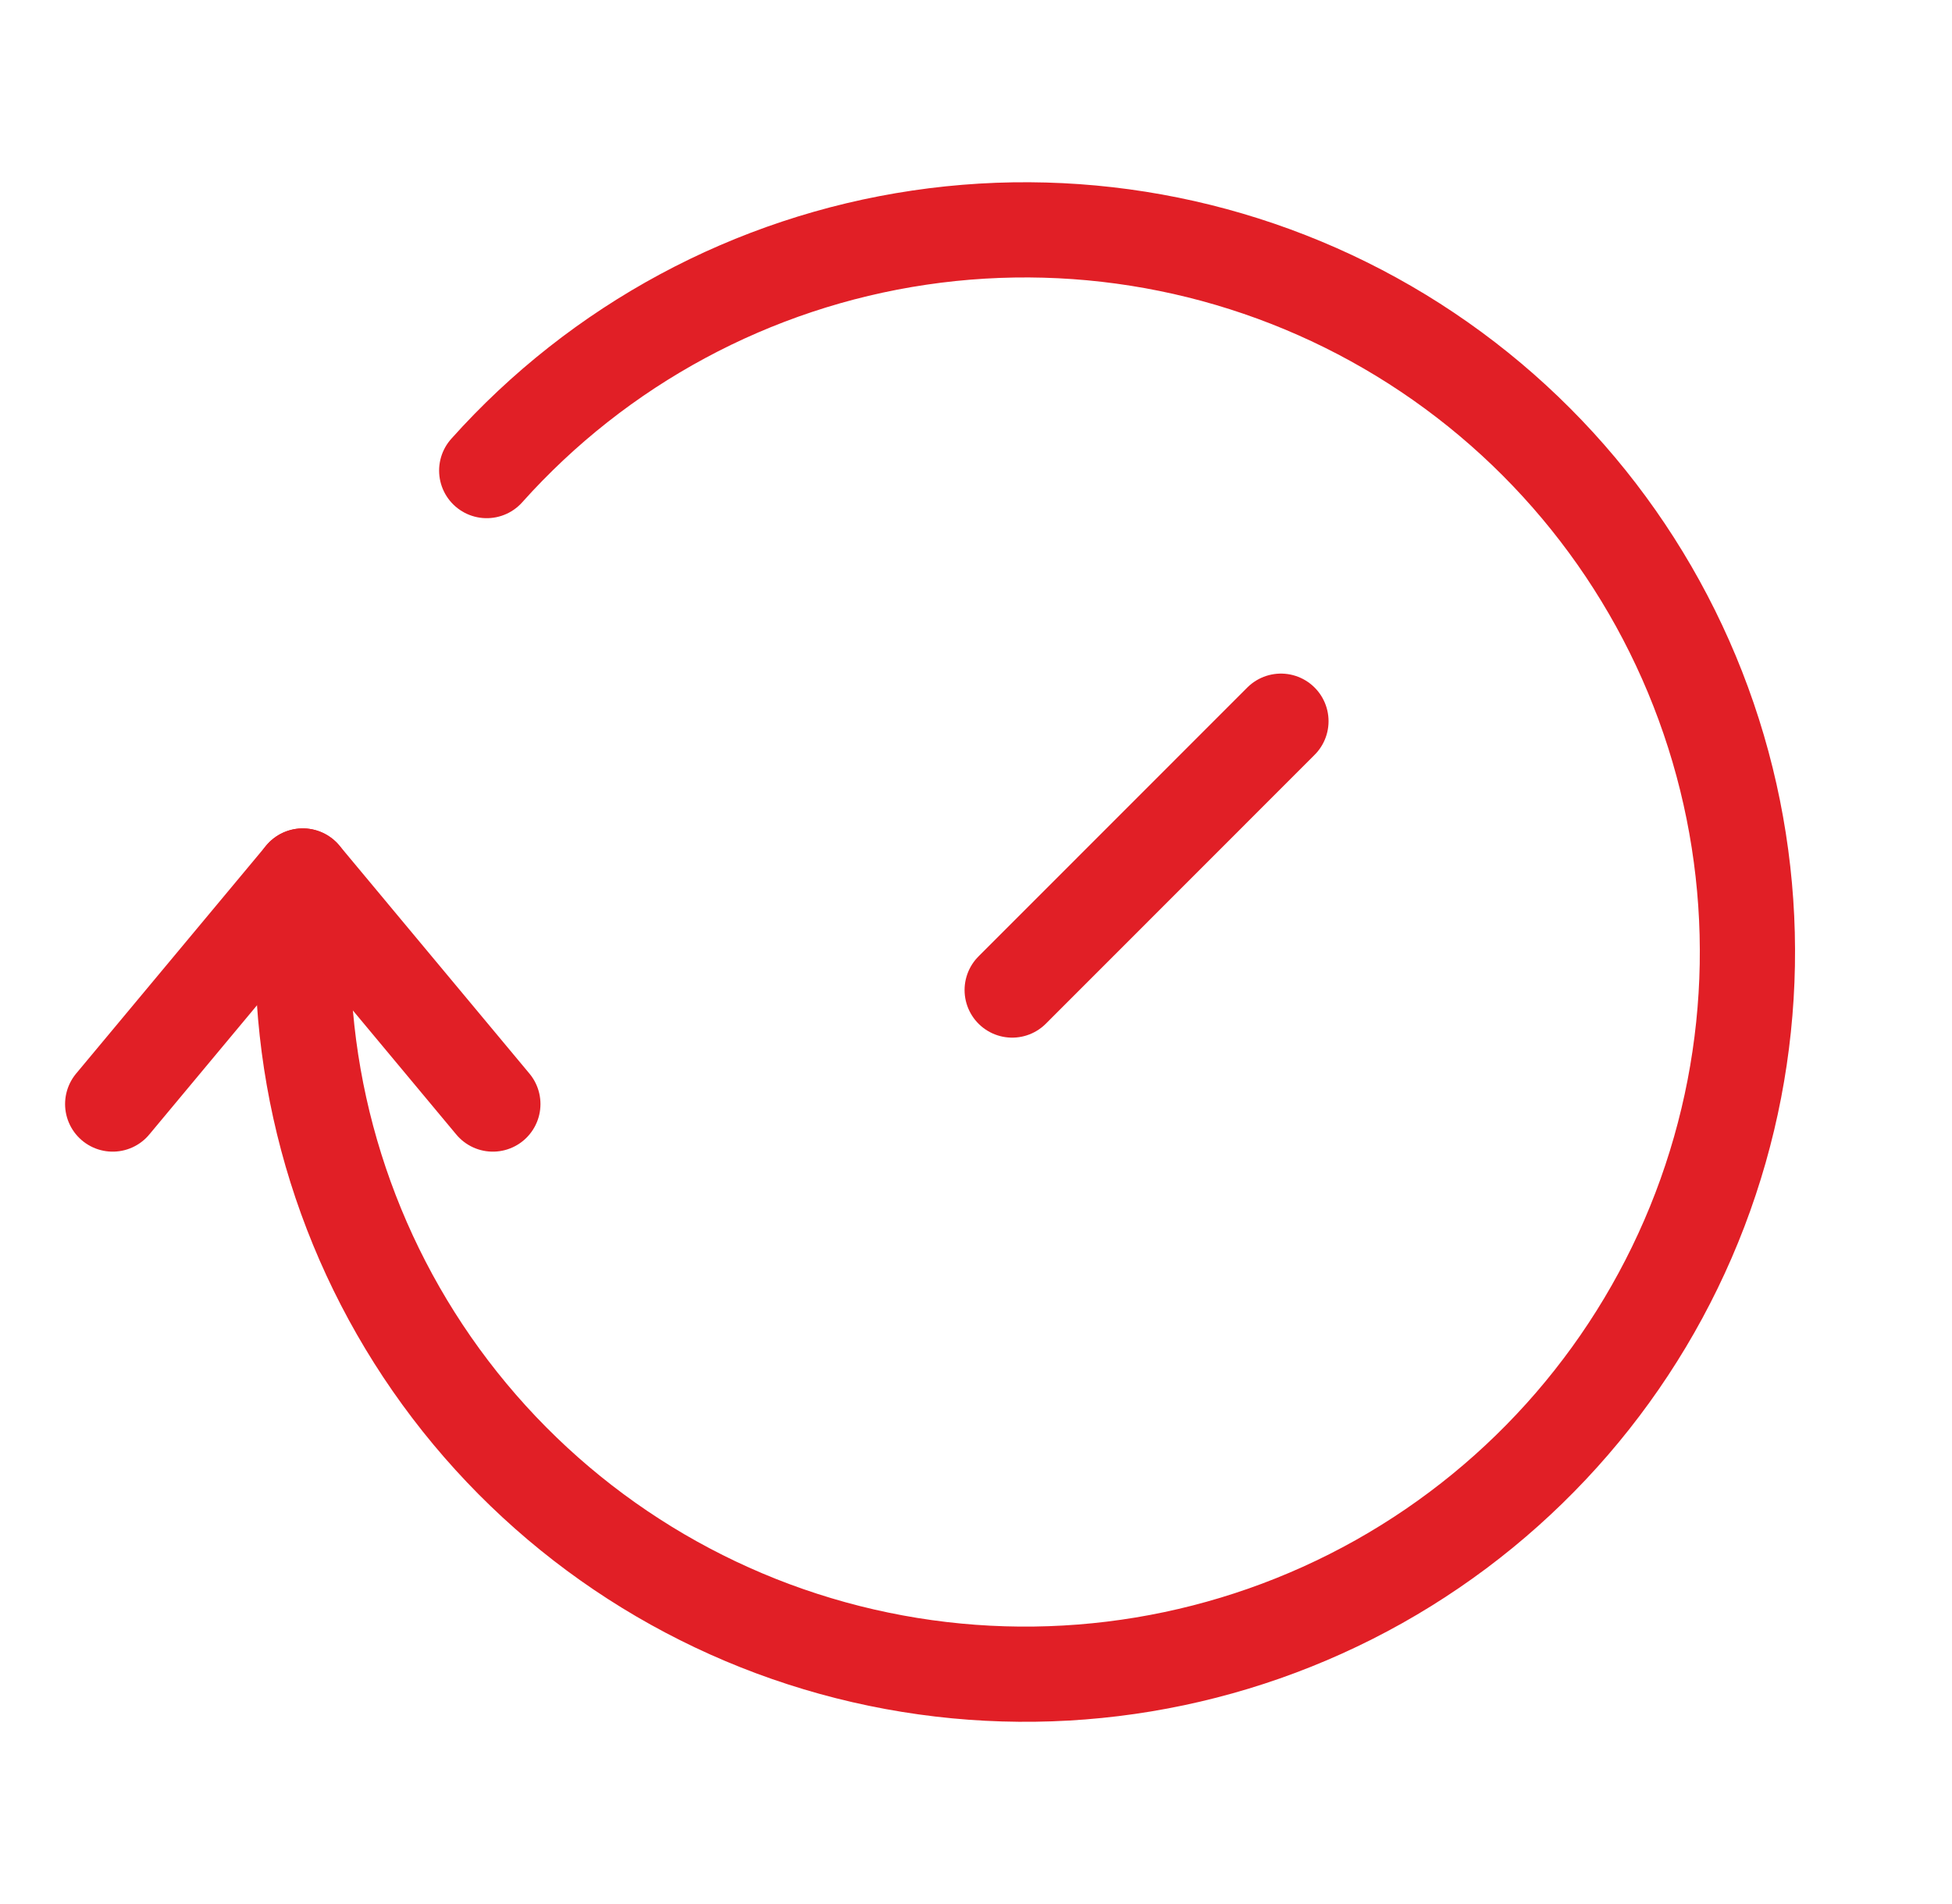 <?xml version="1.0" encoding="UTF-8"?>
<svg xmlns="http://www.w3.org/2000/svg" width="41" height="40" viewBox="0 0 41 40" fill="none">
  <g id="Shipping-Logistic-Estimate-Time-Arrival-2--Streamline-Ultimate">
    <path id="Vector" d="M10.223 9.886C12.587 7.243 15.802 5.511 19.311 4.992C22.819 4.473 26.398 5.199 29.426 7.044C32.455 8.89 34.741 11.738 35.888 15.094C37.035 18.45 36.97 22.101 35.705 25.414C34.439 28.727 32.053 31.492 28.961 33.229C25.869 34.965 22.266 35.564 18.779 34.92C15.291 34.277 12.139 32.432 9.87 29.706C7.602 26.981 6.359 23.546 6.359 20V18.403" stroke="#E11F26" stroke-width="2" stroke-linecap="round" stroke-linejoin="round"></path>
    <path id="Vector_2" d="M10.352 23.194L6.36 18.403L2.367 23.194" stroke="#E11F26" stroke-width="2" stroke-linecap="round" stroke-linejoin="round"></path>
    <path id="Vector_3" d="M26.905 15.151L21.26 20.799" stroke="#E11F26" stroke-width="2" stroke-linecap="round" stroke-linejoin="round"></path>
  </g>
</svg>
